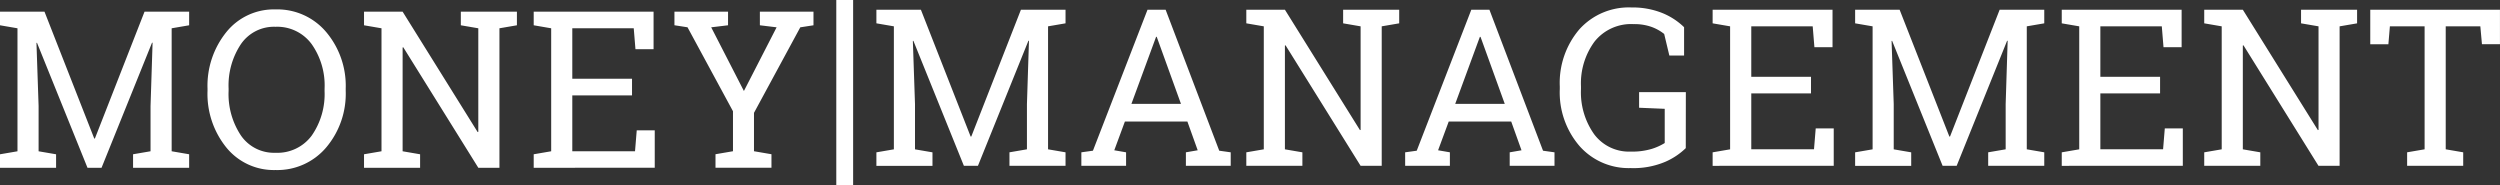 <svg xmlns="http://www.w3.org/2000/svg" width="360" height="26.649" viewBox="0 0 360 26.649">
  <rect x="0" y="0" width="360" height="26.649" fill="#333333" stroke="none"/>
  <g id="Money-Management-reverse" transform="translate(7632.083 9807.336)">
    <path id="Path_229" data-name="Path 229" d="M25.888-76.693l-.077-.015L18.539-58.69H16.516l-7.272-18-.077.015.309,9.094v6.516l2.517.432v1.945H3.917v-1.945l2.517-.432V-78.777L3.917-79.21V-81.17h6.407l7.164,18.265h.093L24.73-81.17h6.423v1.961l-2.517.432v17.709l2.517.432v1.945H23.078v-1.945l2.517-.432v-6.516ZM53.7-69.76a11.981,11.981,0,0,1-2.818,8.152,9.215,9.215,0,0,1-7.3,3.242,8.79,8.79,0,0,1-7.071-3.242A12.258,12.258,0,0,1,33.8-69.76v-.324a12.3,12.3,0,0,1,2.717-8.152,8.773,8.773,0,0,1,7.071-3.258,9.2,9.2,0,0,1,7.3,3.258A12.018,12.018,0,0,1,53.7-70.085Zm-3.042-.355a10.316,10.316,0,0,0-1.876-6.4,6.151,6.151,0,0,0-5.2-2.478,5.765,5.765,0,0,0-4.964,2.486,10.706,10.706,0,0,0-1.783,6.392v.355a10.754,10.754,0,0,0,1.783,6.431,5.771,5.771,0,0,0,4.964,2.478,6.144,6.144,0,0,0,5.219-2.47,10.454,10.454,0,0,0,1.853-6.438ZM78.353-81.17v1.961l-2.517.432V-58.69H72.795L61.987-76.044l-.093.031v14.946l2.517.432v1.945H56.336v-1.945l2.517-.432V-78.777l-2.517-.432V-81.17h5.558L72.7-63.832l.093-.031V-78.777l-2.517-.432V-81.17h8.075ZM80.77-58.69v-1.945l2.517-.432V-78.777L80.77-79.21V-81.17H98.031v5.4H95.422l-.247-3.011H86.328v7.272h8.6v2.393h-8.6v8.044H95.36l.247-3.011H98.2v5.388ZM108.754-79.21l-2.424.293,4.709,9.171,4.709-9.171-2.409-.293V-81.17h7.72v1.961l-1.9.293L112.491-66.6v5.527l2.517.432v1.945h-8.059v-1.945l2.517-.432v-5.759l-6.546-12.089-1.884-.293V-81.17h7.72Z" transform="translate(-7636 -9724.486)" fill="#fff"/>
    <path id="Path_228" data-name="Path 228" d="M10.7-53.687H8.276V-80.336H10.7Z" transform="translate(-7519.933 -9727)" fill="#fff"/>
    <path id="Path_227" data-name="Path 227" d="M25.888-76.693l-.077-.015L18.539-58.69H16.516l-7.272-18-.077.015.309,9.094v6.516l2.517.432v1.945H3.917v-1.945l2.517-.432V-78.777L3.917-79.21V-81.17h6.407l7.164,18.265h.093L24.73-81.17h6.423v1.961l-2.517.432v17.709l2.517.432v1.945H23.078v-1.945l2.517-.432v-6.516Zm7.543,16.057,1.667-.232,7.859-20.3h2.609l7.72,20.3,1.652.232v1.945H48.484v-1.945l1.7-.293L48.7-65.067h-9l-1.529,4.138,1.7.293v1.945H33.431Zm7.21-6.979h7.133l-3.489-9.65h-.093ZM79.2-81.17v1.961l-2.517.432V-58.69H73.644L62.836-76.044l-.093.031v14.946l2.517.432v1.945H57.185v-1.945l2.517-.432V-78.777l-2.517-.432V-81.17h5.558L73.551-63.832l.093-.031V-78.777l-2.517-.432V-81.17H79.2Zm.857,20.535,1.667-.232,7.859-20.3h2.609l7.72,20.3,1.652.232v1.945H95.113v-1.945l1.7-.293-1.482-4.138h-9L84.8-60.929l1.7.293v1.945H80.059Zm7.21-6.979H94.4l-3.489-9.65h-.093Zm33.2,6.377a9.917,9.917,0,0,1-2.918,1.953,11.734,11.734,0,0,1-5.018.919,9.443,9.443,0,0,1-7.357-3.165,11.811,11.811,0,0,1-2.849-8.214v-.371a11.877,11.877,0,0,1,2.818-8.229,9.565,9.565,0,0,1,7.5-3.15,11.462,11.462,0,0,1,4.393.78,9.769,9.769,0,0,1,3.188,2.061v4.076H118.1l-.741-3.1a6.429,6.429,0,0,0-1.83-1.019,7.348,7.348,0,0,0-2.571-.4,6.733,6.733,0,0,0-5.612,2.494,10.117,10.117,0,0,0-1.969,6.461v.4a10.416,10.416,0,0,0,1.907,6.516,6.259,6.259,0,0,0,5.257,2.486,9.819,9.819,0,0,0,3.011-.386,8.147,8.147,0,0,0,1.884-.849V-66.9l-3.69-.154V-69.3h6.732Zm3.868,2.548v-1.945l2.517-.432V-78.777l-2.517-.432V-81.17H141.6v5.4h-2.609l-.247-3.011H129.9v7.272h8.6v2.393h-8.6v8.044h9.032l.247-3.011h2.594v5.388Zm42.483-18-.077-.015L159.475-58.69h-2.023l-7.272-18-.077.015.309,9.094v6.516l2.517.432v1.945h-8.075v-1.945l2.517-.432V-78.777l-2.517-.432V-81.17h6.407l7.164,18.265h.093l7.149-18.265h6.423v1.961l-2.517.432v17.709l2.517.432v1.945h-8.075v-1.945l2.517-.432v-6.516Zm7.79,18v-1.945l2.517-.432V-78.777l-2.517-.432V-81.17h17.262v5.4h-2.609l-.247-3.011h-8.847v7.272h8.6v2.393h-8.6v8.044H189.2l.247-3.011h2.594v5.388Zm42.529-22.48v1.961l-2.517.432V-58.69h-3.042L200.776-76.044l-.093.031v14.946l2.517.432v1.945h-8.075v-1.945l2.517-.432V-78.777l-2.517-.432V-81.17h5.558l10.808,17.339.093-.031V-78.777l-2.517-.432V-81.17h8.075Zm20.574,0V-76.2h-2.594l-.232-2.578H229.9v17.709l2.517.432v1.945h-8.075v-1.945l2.517-.432V-78.777h-5l-.216,2.578h-2.609V-81.17Z" transform="translate(-7509.799 -9724.767)" fill="#fff"/>
  </g>
</svg>
